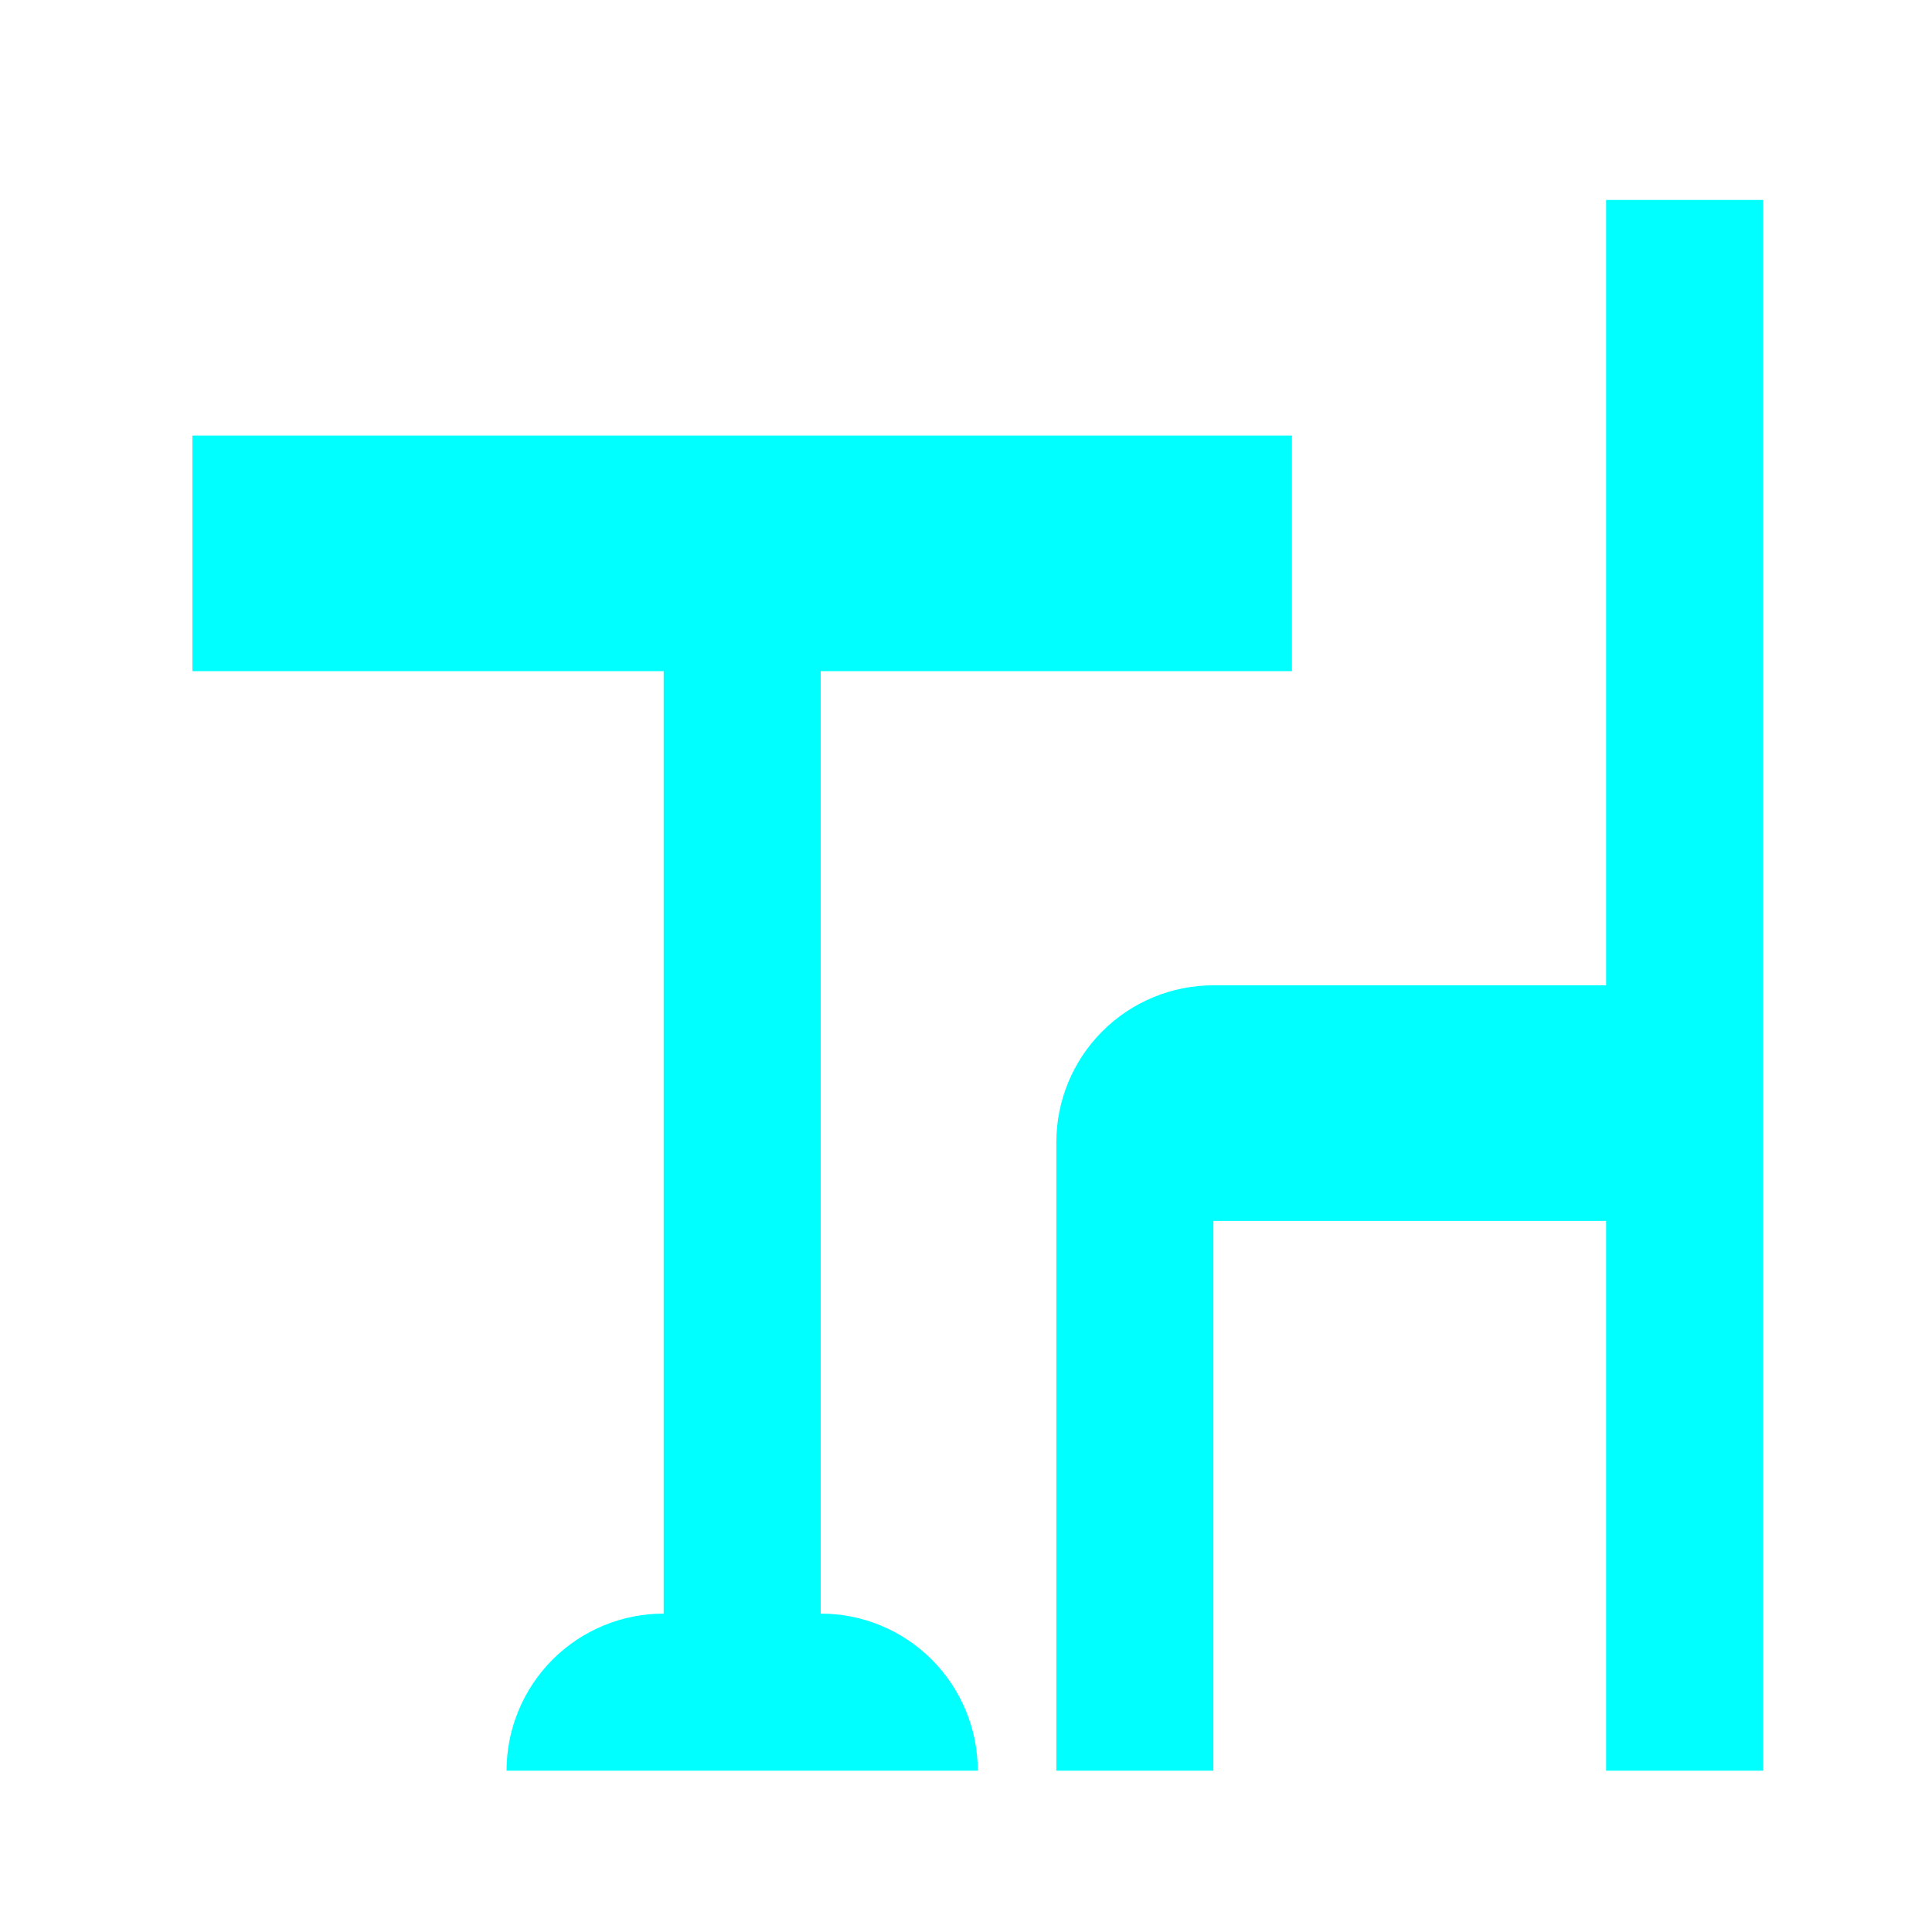 <svg width="41" height="41" viewBox="0 0 41 41" fill="none" xmlns="http://www.w3.org/2000/svg">
<path d="M20.75 37.577H10.75C10.75 36.693 11.101 35.845 11.726 35.219C12.352 34.594 13.199 34.243 14.084 34.243V14.243H4.083V9.243H27.417V14.243H17.417V34.243C18.301 34.243 19.149 34.594 19.774 35.219C20.399 35.845 20.75 36.693 20.75 37.577ZM37.417 4.243V37.577H34.084V25.91H25.75V37.577H22.417V24.243C22.417 23.359 22.768 22.511 23.393 21.886C24.018 21.261 24.866 20.91 25.75 20.91H34.084V4.243H37.417Z" fill="#00FFFF"/>
</svg>
